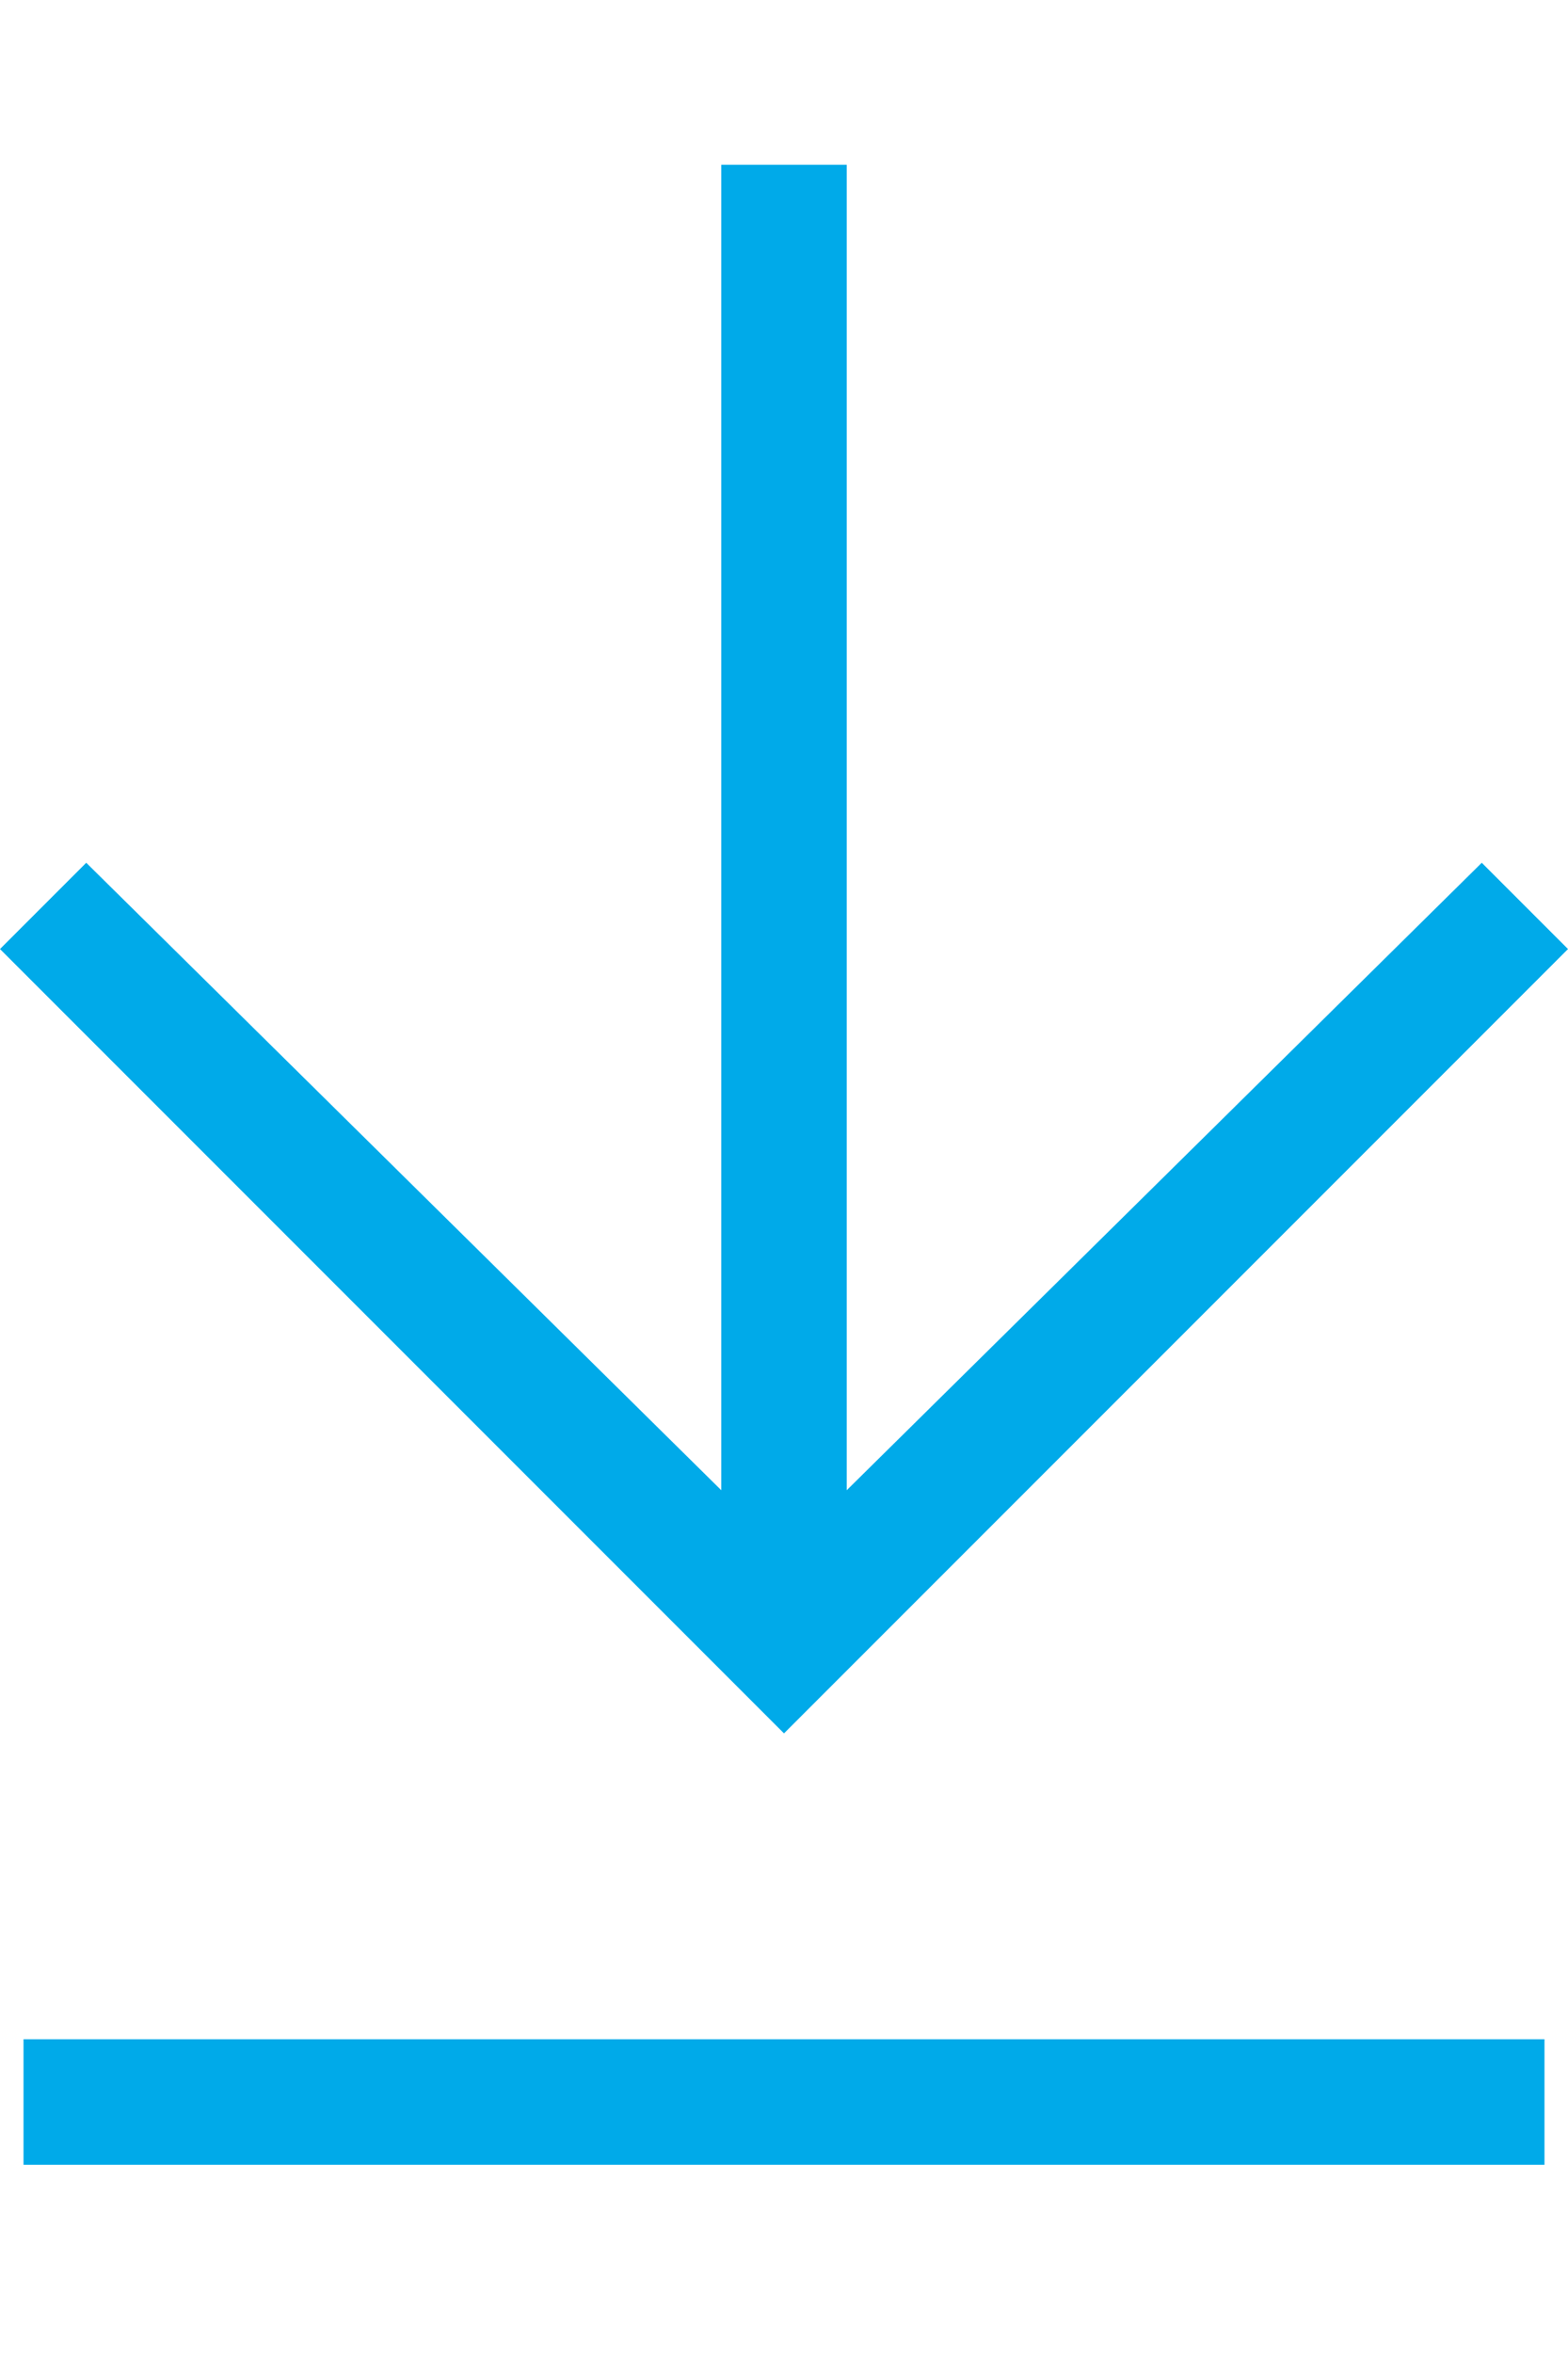 <?xml version="1.0" encoding="UTF-8"?>
<svg id="Livello_1" data-name="Livello 1" xmlns="http://www.w3.org/2000/svg" version="1.1" viewBox="0 0 20 30">
  <defs>
    <style>
      .cls-1 {
        fill: none;
        stroke: #00aae9;
        stroke-miterlimit: 10;
        stroke-width: 1.6px;
      }

      .cls-2 {
        fill: #00aae9;
        stroke-width: 0px;
      }
    </style>
  </defs>
  <polygon class="cls-2" points="18.9 11 10.8 19 10.8 2.1 9.2 2.1 9.2 19 1.1 11 0 12.1 10 22.1 20 12.1 18.9 11"/>
  <line class="cls-1" x1="19.7" y1="26.8" x2=".3" y2="26.8"/>
</svg>